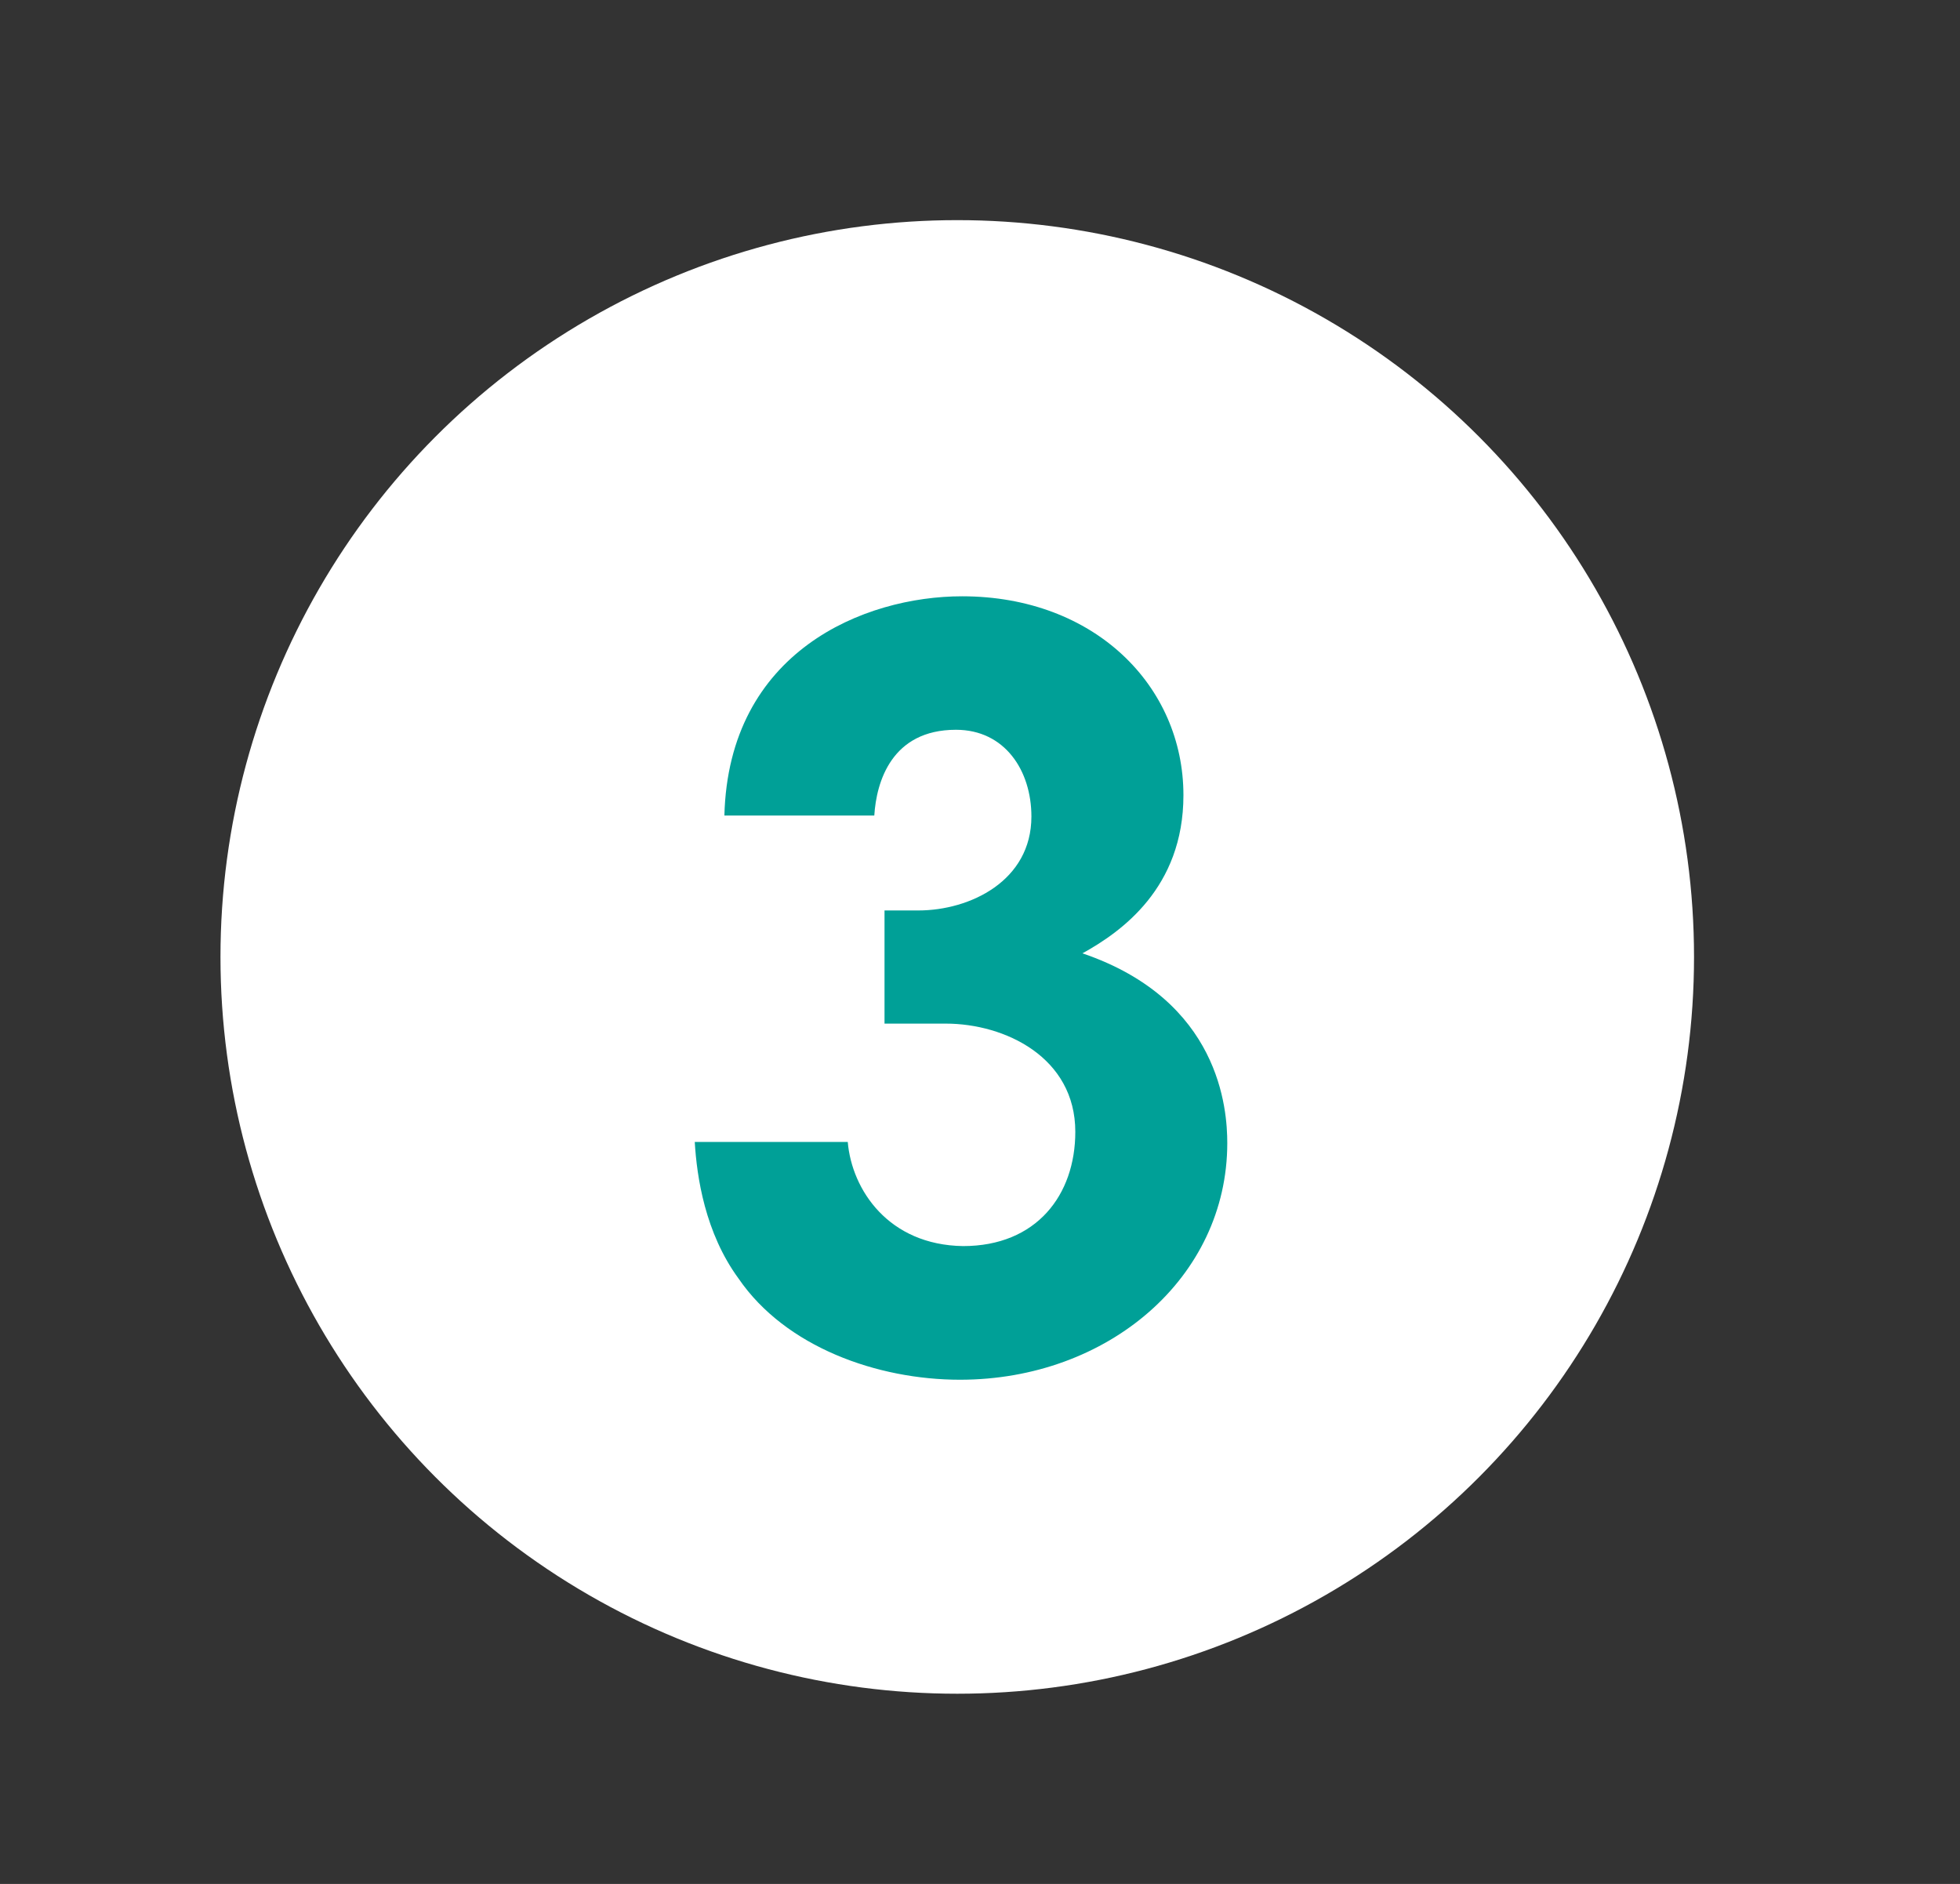 <?xml version="1.0" encoding="utf-8"?>
<!-- Generator: Adobe Illustrator 16.0.0, SVG Export Plug-In . SVG Version: 6.00 Build 0)  -->
<!DOCTYPE svg PUBLIC "-//W3C//DTD SVG 1.1//EN" "http://www.w3.org/Graphics/SVG/1.1/DTD/svg11.dtd">
<svg version="1.1" id="Capa_1" xmlns="http://www.w3.org/2000/svg" xmlns:xlink="http://www.w3.org/1999/xlink" x="0px" y="0px"
	 width="34.333px" height="33px" viewBox="0 0 34.333 33" enable-background="new 0 0 34.333 33" xml:space="preserve">
<rect x="0" y="0" width="34.333" height="33" fill="#333333" stroke="none"/>
<g>
	<circle fill="#FFFFFF" cx="16.768" cy="16.762" r="12.906"/>
	<g>
		<path fill="#00A097" d="M12.689,14.287c0.072-2.877,2.448-3.842,4.164-3.842c2.322,0,3.877,1.572,3.877,3.484
			c0,1.625-1.09,2.395-1.769,2.77c2.412,0.822,2.537,2.734,2.537,3.324c0,2.357-2.091,4.145-4.682,4.145
			c-1.447,0-3.056-0.572-3.877-1.77c-0.59-0.803-0.733-1.787-0.769-2.395h2.68c0.072,0.84,0.715,1.805,2.02,1.824
			c1.286,0,1.966-0.895,1.966-2.002c0-1.305-1.233-1.895-2.27-1.895h-1.072v-1.982h0.59c0.911,0,1.983-0.52,1.983-1.645
			c0-0.805-0.465-1.52-1.322-1.52c-1.126,0-1.394,0.912-1.43,1.502H12.689z"/>
	</g>
</g>
</svg>
